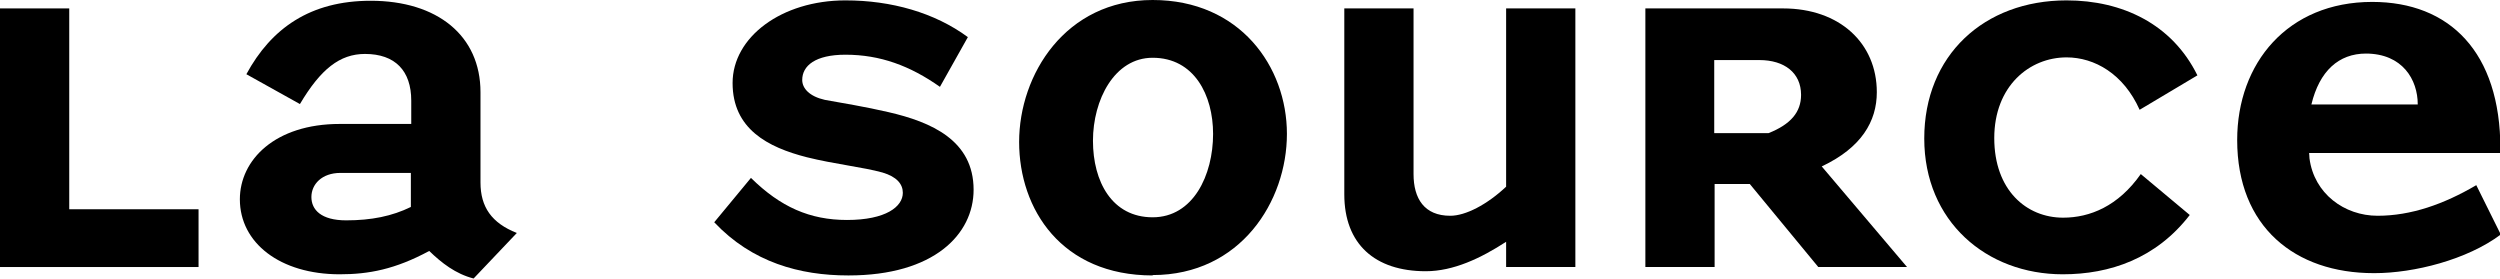 <?xml version="1.0" encoding="UTF-8"?>
<svg id="Calque_2" data-name="Calque 2" xmlns="http://www.w3.org/2000/svg" viewBox="0 0 65.35 7.28">
  <g id="Calque_1-2" data-name="Calque 1">
    <g>
      <path d="M0,6.98V.22h1.81v5.25h3.38v1.51H0Z"/>
      <path d="M12.38,7.28c-.47-.12-.84-.41-1.16-.72-.89.48-1.58.61-2.34.61-1.56,0-2.61-.82-2.61-1.96,0-1.03.92-1.97,2.61-1.97h1.87v-.61c0-.78-.42-1.22-1.21-1.22-.66,0-1.16.4-1.7,1.31l-1.4-.78C7.09.74,8.11.02,9.69.02c1.74,0,2.87.91,2.87,2.39v2.36c0,.64.29,1.06.95,1.32l-1.13,1.19ZM10.75,4.52h-1.85c-.49,0-.76.3-.76.63s.25.61.91.61,1.2-.11,1.69-.35v-.9Z"/>
      <path d="M22.17,7.2c-1.26,0-2.51-.34-3.5-1.39l.96-1.16c.77.76,1.54,1.1,2.51,1.1,1.02,0,1.46-.35,1.46-.71,0-.23-.16-.42-.53-.53-.5-.14-1.26-.22-1.98-.4-1.02-.26-1.94-.74-1.94-1.94S20.43.01,22.1.01c1.2,0,2.33.32,3.2.96l-.73,1.3c-.78-.55-1.56-.84-2.47-.84-.79,0-1.13.29-1.13.66,0,.22.19.43.59.52.44.08,1.06.18,1.66.32,1.13.26,2.23.74,2.23,2.03,0,1.16-1.03,2.24-3.27,2.24Z"/>
      <path d="M30.13,7.2c-2.38,0-3.49-1.73-3.49-3.49s1.21-3.71,3.49-3.71,3.51,1.74,3.51,3.5-1.21,3.69-3.51,3.69ZM30.13,1.51c-1,0-1.56,1.1-1.56,2.17s.5,2,1.56,2,1.58-1.1,1.58-2.18c0-1.01-.49-1.99-1.58-1.99Z"/>
      <path d="M39.37,6.98v-.66c-.66.43-1.38.77-2.1.77-1.33,0-2.13-.71-2.13-2.01V.22h1.81v4.33c0,.64.28,1.09.96,1.09.4,0,.96-.29,1.46-.76V.22h1.81v6.76h-1.81Z"/>
      <path d="M47.53,6.98l-1.79-2.17h-.92v2.17h-1.81V.22h3.6c1.48,0,2.45.91,2.45,2.19,0,.76-.4,1.45-1.44,1.94l2.23,2.63h-2.31ZM45.99,1.57h-1.18v1.91h1.42c.58-.23.85-.55.85-1,0-.58-.44-.91-1.09-.91Z"/>
      <path d="M55.93,2.87c-.42-.94-1.18-1.37-1.91-1.37-.97,0-1.89.75-1.89,2.11s.84,2.08,1.8,2.08c.7,0,1.44-.3,2.03-1.14l1.28,1.07c-.88,1.14-2.09,1.55-3.32,1.55-1.99,0-3.62-1.38-3.62-3.55S51.86.01,54.02.01c1.46,0,2.76.62,3.42,1.96l-1.51.9Z"/>
      <path d="M62.05,7.14c-2.06,0-3.57-1.21-3.57-3.48,0-2.01,1.32-3.61,3.53-3.61,2.02,0,3.35,1.31,3.35,3.84v.11h-5s.01.1.01.14c.12.92.91,1.5,1.78,1.5s1.73-.3,2.58-.8l.64,1.29c-.88.66-2.27,1.01-3.3,1.01ZM61.85,1.4c-.72,0-1.22.46-1.43,1.33h2.78c0-.65-.4-1.33-1.36-1.33Z"/>
    </g>
  </g>
</svg>